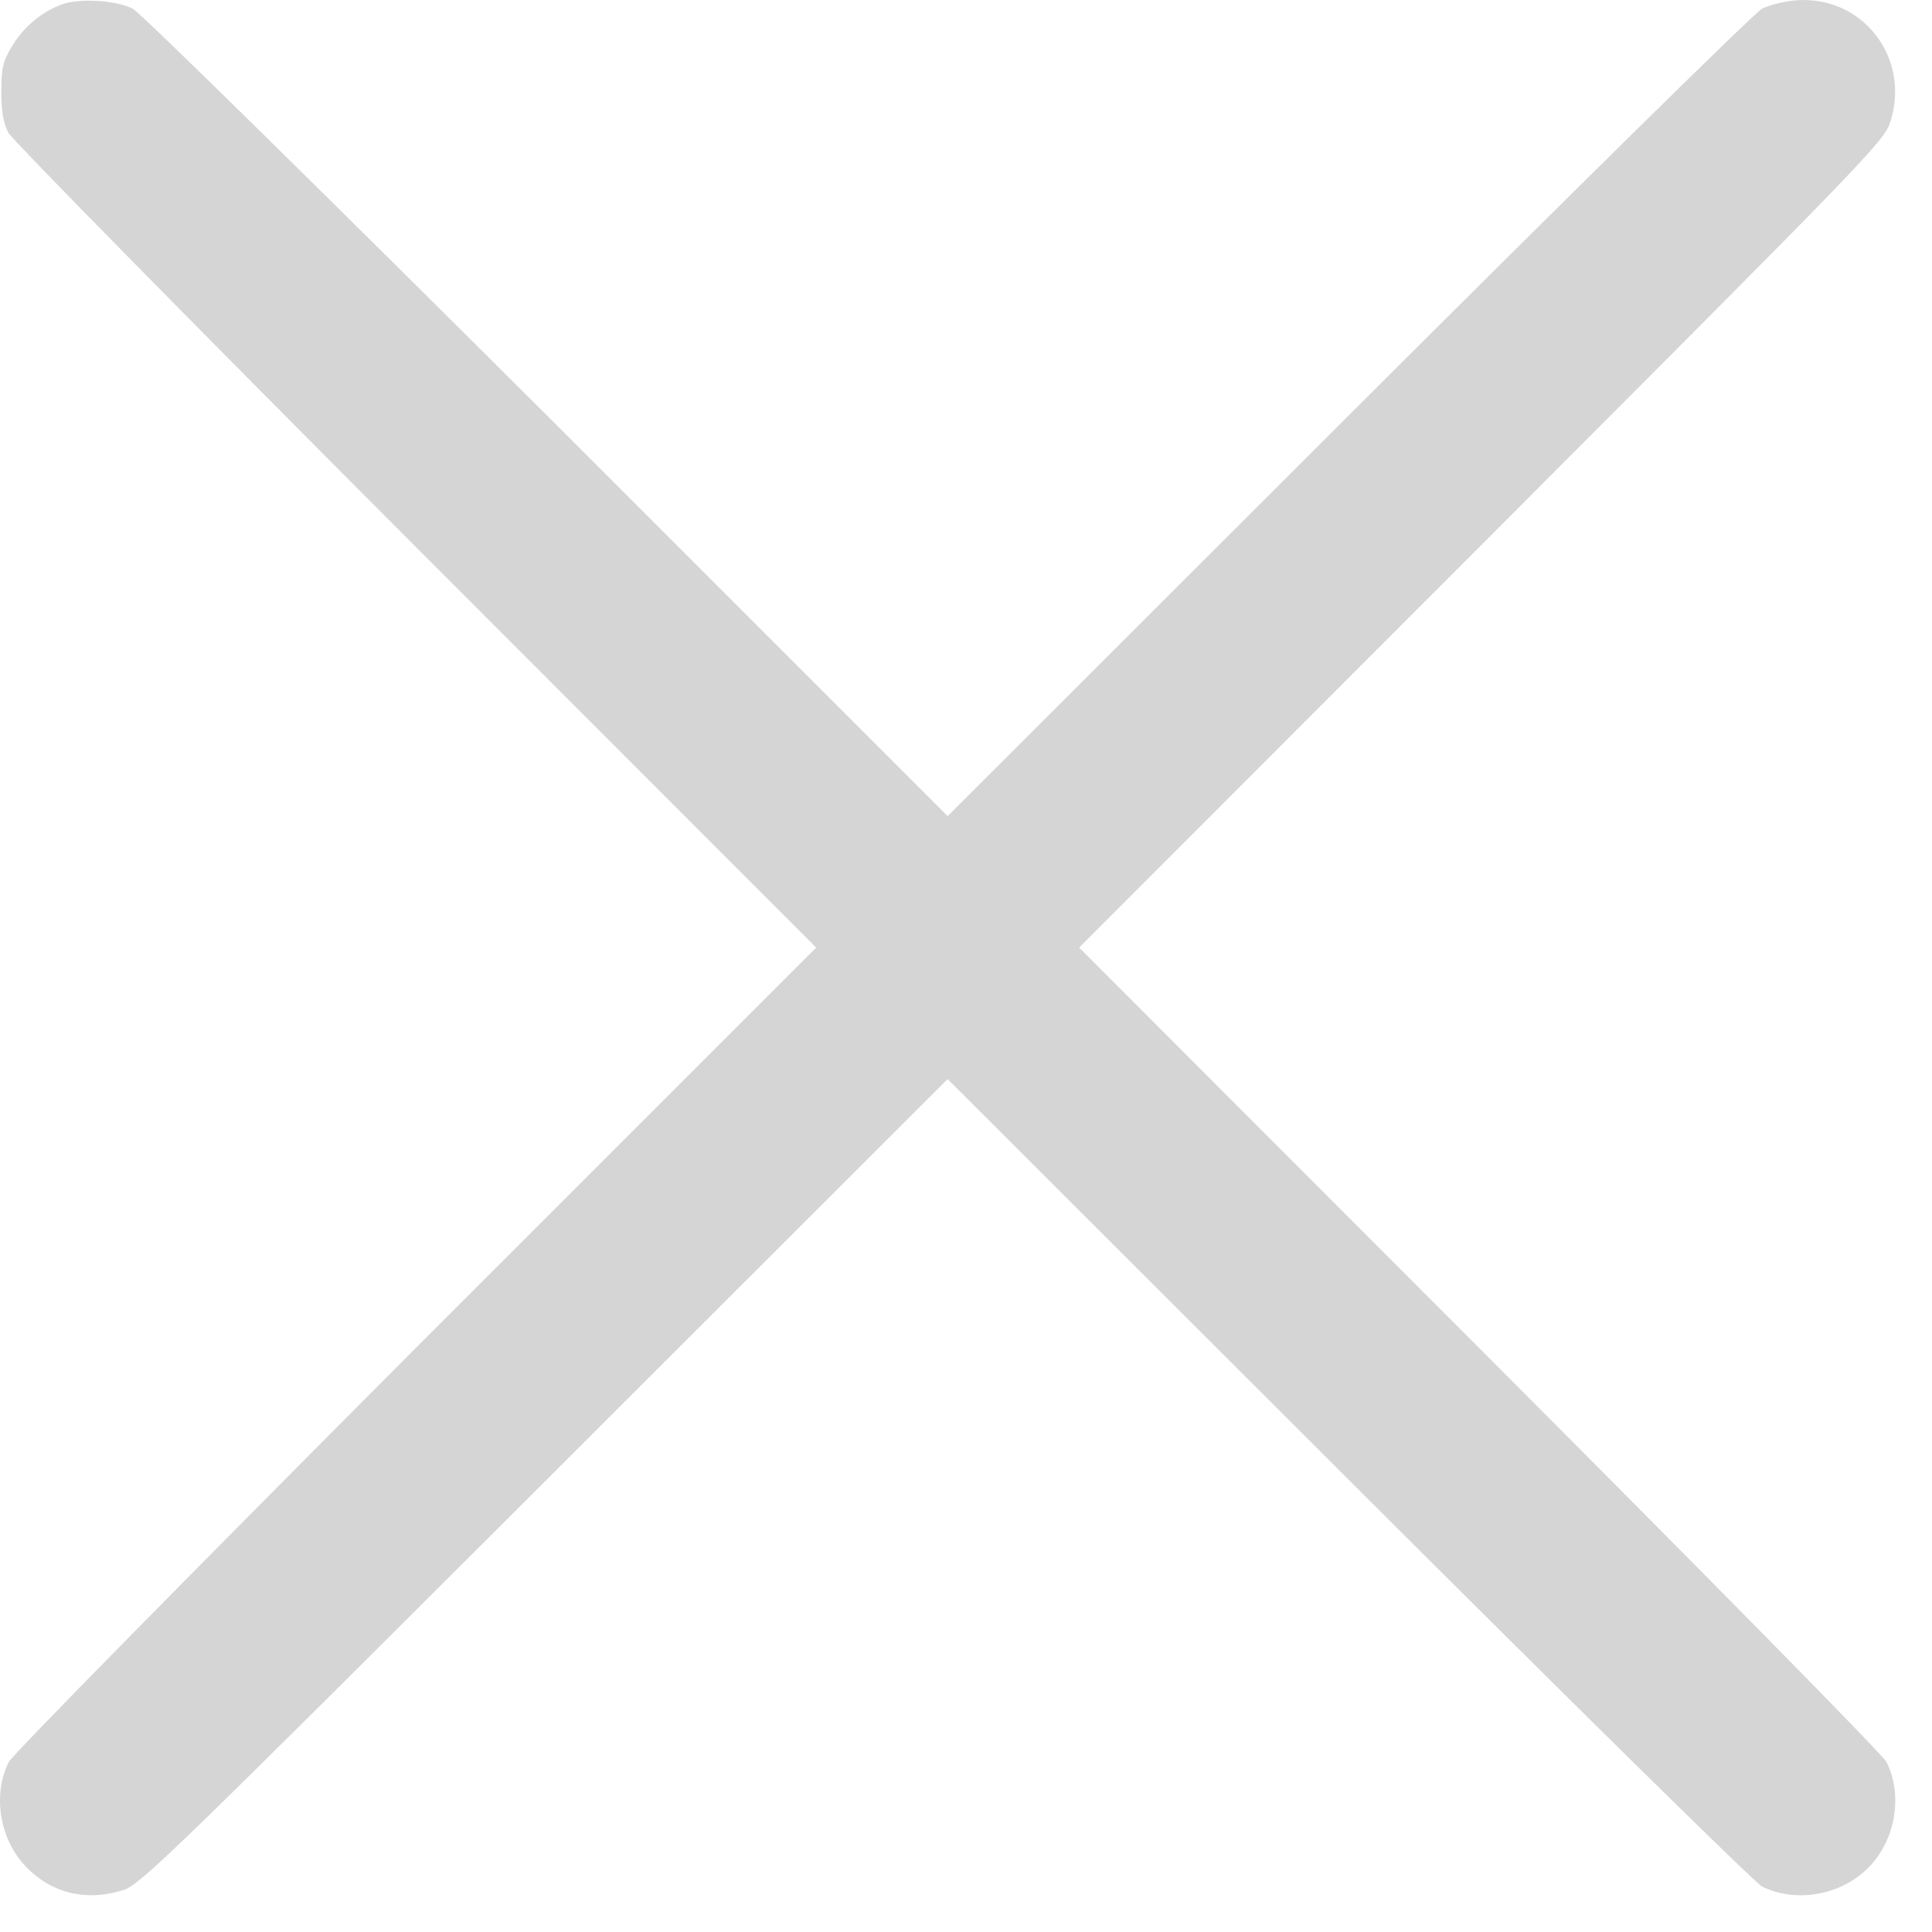 <?xml version="1.0" encoding="UTF-8"?> <svg xmlns="http://www.w3.org/2000/svg" width="45" height="45" viewBox="0 0 45 45" fill="none"> <path d="M1.428 0.107C0.954 0.289 0.54 0.634 0.272 1.091C0.065 1.436 0.031 1.591 0.031 2.143C0.031 2.601 0.082 2.877 0.195 3.092C0.281 3.256 4.551 7.596 9.675 12.729L19.01 22.071L9.675 31.406C4.551 36.547 0.281 40.878 0.203 41.042C-0.185 41.818 -0.004 42.879 0.635 43.509C1.23 44.113 2.041 44.294 2.886 44.018C3.274 43.889 4.085 43.104 12.695 34.503L22.072 25.134L31.415 34.468C36.548 39.593 40.879 43.863 41.043 43.941C41.819 44.329 42.88 44.148 43.51 43.509C44.148 42.879 44.33 41.818 43.941 41.042C43.864 40.878 39.593 36.547 34.469 31.414L25.135 22.071L34.504 12.694C43.458 3.722 43.89 3.291 44.028 2.842C44.519 1.324 43.346 -0.151 41.776 0.013C41.526 0.038 41.198 0.125 41.043 0.202C40.879 0.28 36.548 4.55 31.415 9.675L22.072 19.009L12.738 9.675C7.596 4.55 3.257 0.28 3.093 0.202C2.696 0.004 1.842 -0.048 1.428 0.107Z" fill="#D5D5D5"></path> </svg> 